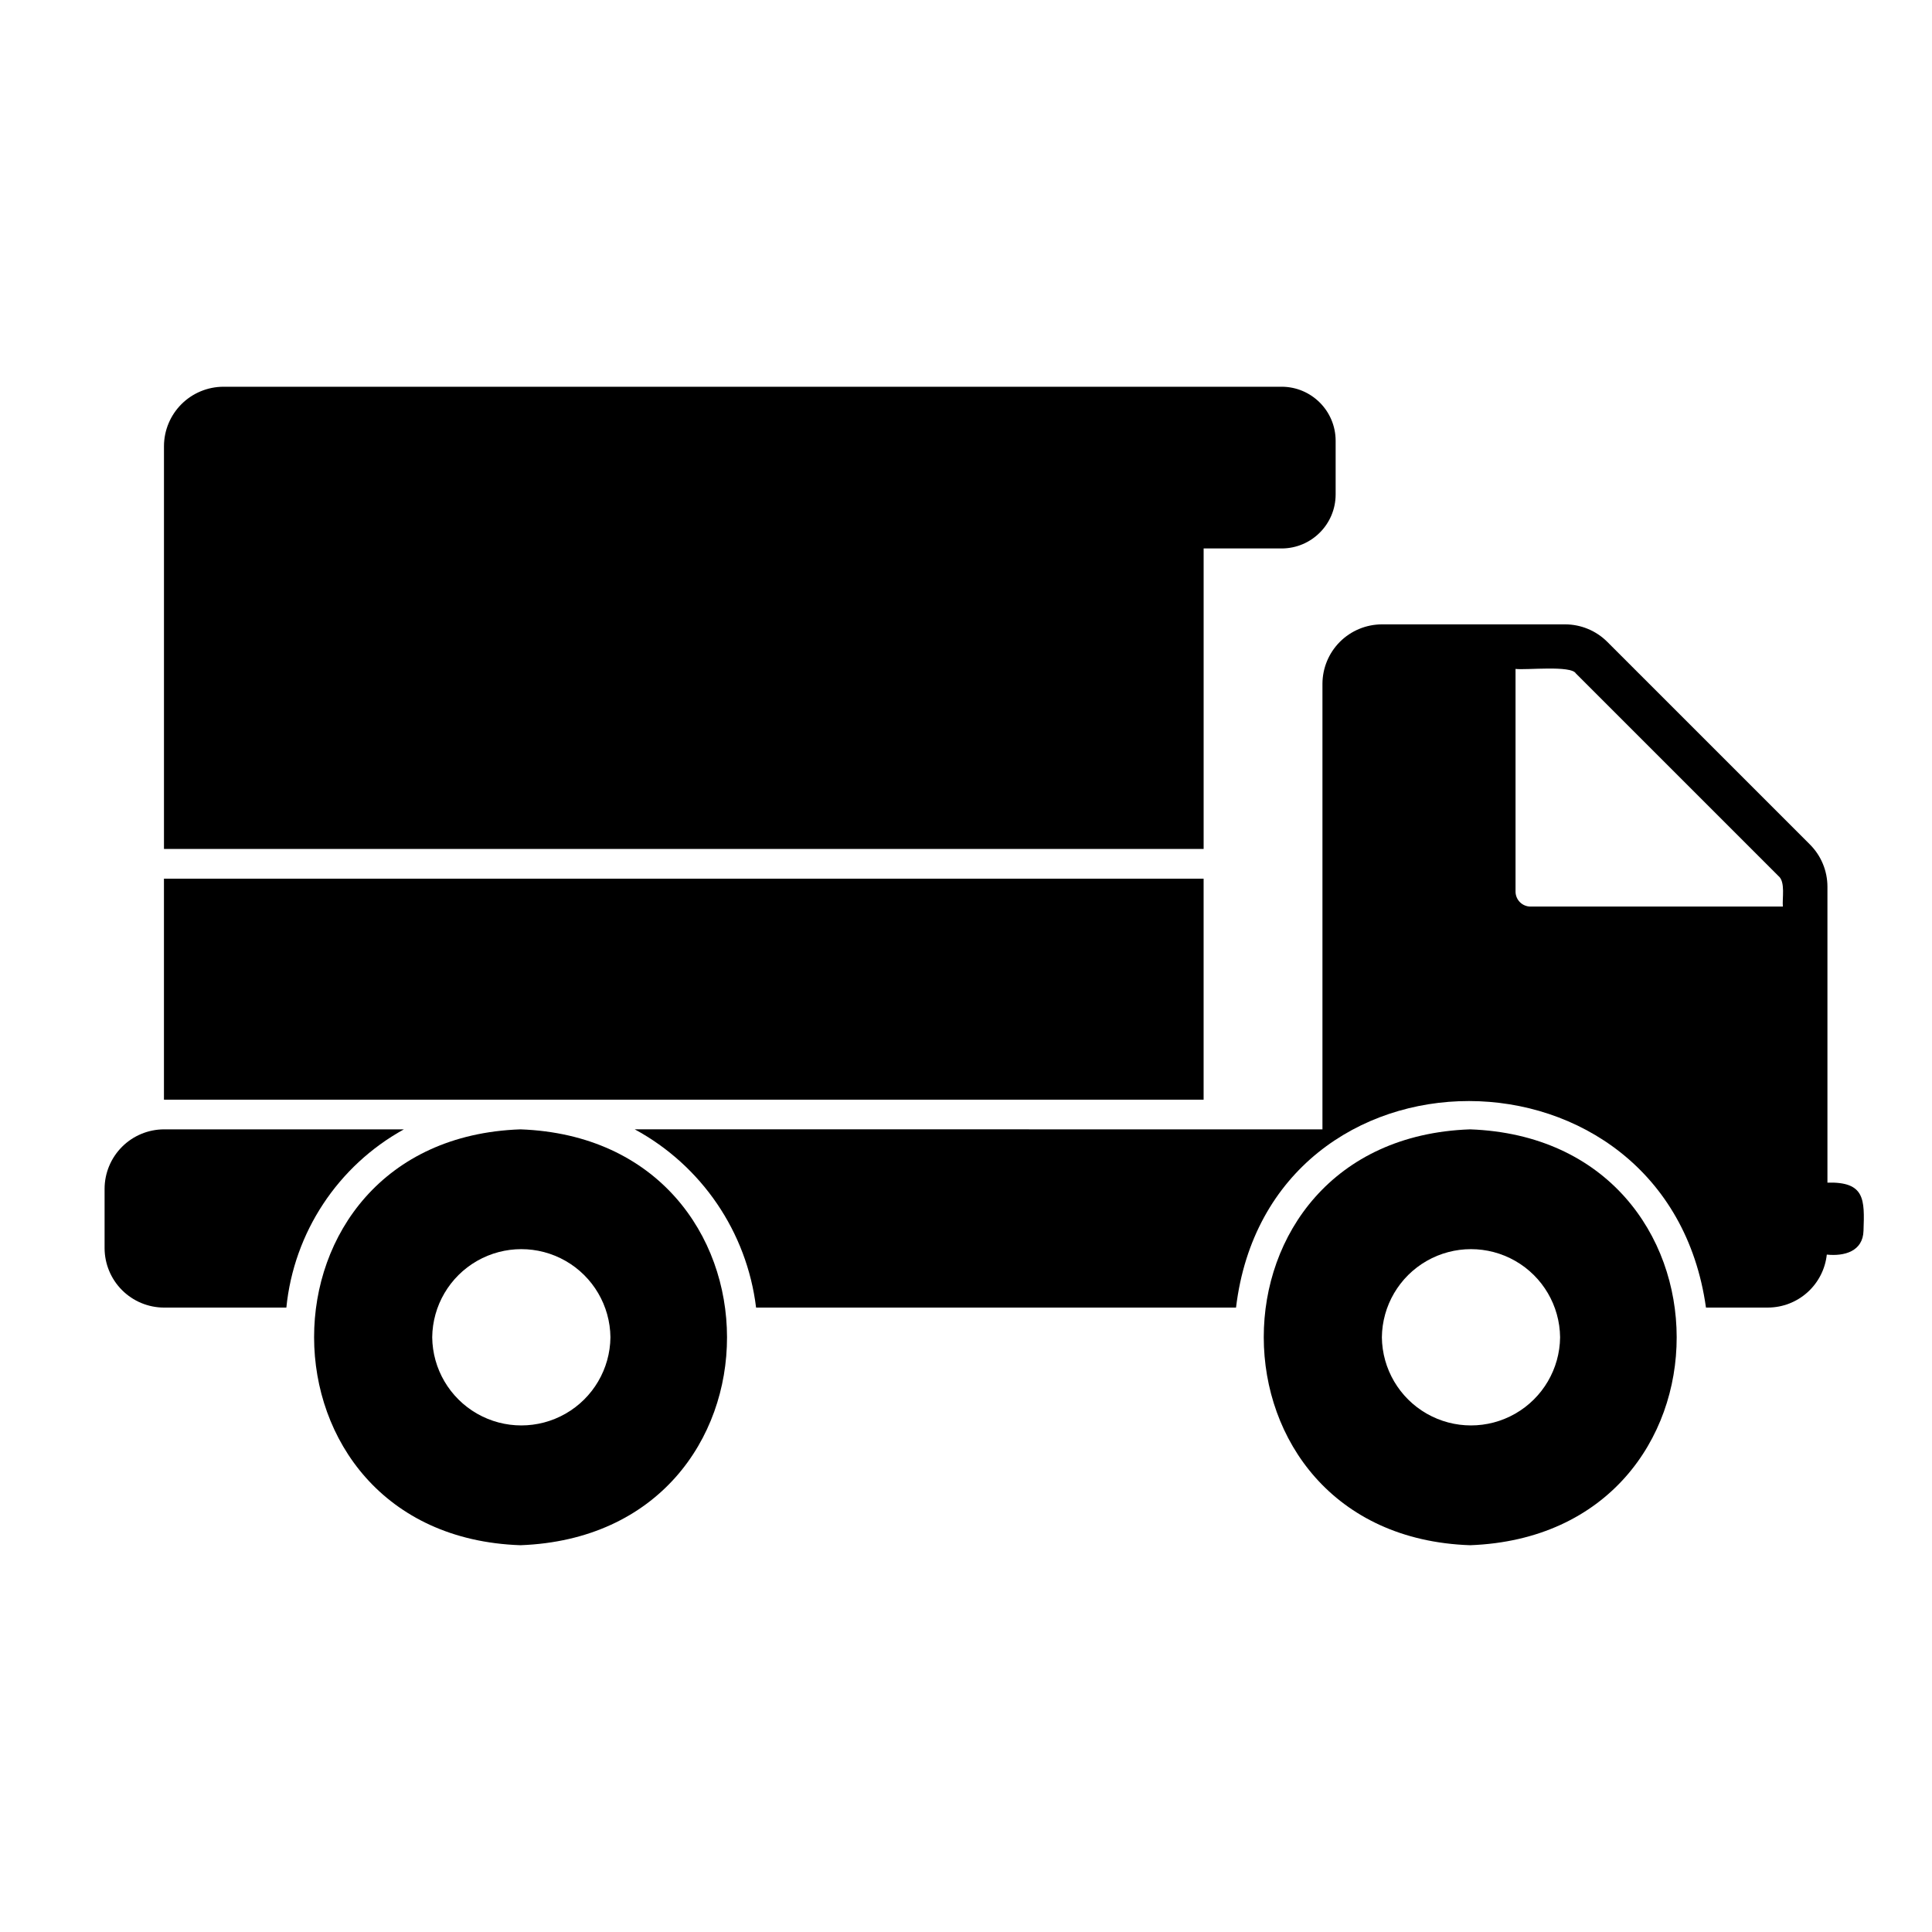 <?xml version="1.0" encoding="UTF-8"?>
<!-- Uploaded to: ICON Repo, www.svgrepo.com, Generator: ICON Repo Mixer Tools -->
<svg fill="#000000" width="800px" height="800px" version="1.1" viewBox="144 144 512 512" xmlns="http://www.w3.org/2000/svg">
 <g>
  <path d="m483.68 246.49h-280.48c-4.172 0.016-8.172 1.676-11.121 4.625-2.949 2.953-4.613 6.949-4.625 11.121v106.74h275.52v-79.629h20.699c7.879-0.023 14.262-6.406 14.285-14.285v-14.285c-0.023-7.883-6.406-14.266-14.285-14.289z"/>
  <path d="m187.45 376.86h275.52v58.566h-275.52z"/>
  <path d="m628.29 457.41v-78.434c-0.004-4.195-1.676-8.219-4.644-11.18l-53.688-53.688c-2.961-2.969-6.984-4.641-11.18-4.644h-48.57c-4.172 0.016-8.168 1.676-11.121 4.625-2.949 2.953-4.609 6.949-4.625 11.121v118.08l-182.25-0.004c17.734 9.613 29.715 27.215 32.156 47.234h127.19c8.781-73.066 114.34-72.883 124.54 0h16.453c3.867-0.02 7.59-1.461 10.461-4.051 2.871-2.59 4.691-6.144 5.109-9.988 4.621 0.484 9.59-0.836 9.727-6.332 0.301-8.297 0.398-12.996-9.551-12.742zm-11.809-73.16h-66.914c-2.164-0.023-3.91-1.773-3.934-3.934v-59.043c2.84 0.348 14.723-1 15.977 1.184l53.691 53.691c1.922 1.535 0.953 6.039 1.18 8.102z"/>
  <path d="m251.04 443.29h-63.582c-4.172 0.016-8.168 1.676-11.117 4.625-2.953 2.953-4.613 6.949-4.625 11.121v15.742c0.012 4.172 1.676 8.172 4.625 11.121 2.949 2.949 6.945 4.613 11.117 4.625h32.43c1.992-19.906 13.637-37.566 31.152-47.234z"/>
  <path d="m281.92 443.29c-73.039 2.562-72.777 107.71 0 110.21 73.125-2.723 72.871-107.55 0-110.21zm-23.379 55.105c0.09-8.375 4.613-16.074 11.883-20.238 7.269-4.16 16.199-4.16 23.469 0 7.266 4.164 11.789 11.863 11.879 20.238-0.09 8.375-4.613 16.078-11.883 20.238-7.269 4.16-16.199 4.16-23.465 0-7.269-4.164-11.793-11.863-11.883-20.238z"/>
  <path d="m533.59 443.29c-73.039 2.562-72.777 107.71 0 110.21 73.125-2.723 72.871-107.55 0-110.21zm-23.379 55.105c0.09-8.375 4.613-16.074 11.883-20.238 7.269-4.16 16.199-4.16 23.469 0 7.269 4.164 11.789 11.863 11.879 20.238-0.09 8.375-4.613 16.078-11.883 20.238-7.266 4.16-16.195 4.16-23.465 0-7.269-4.164-11.793-11.863-11.883-20.238z"/>
 </g>
</svg>
